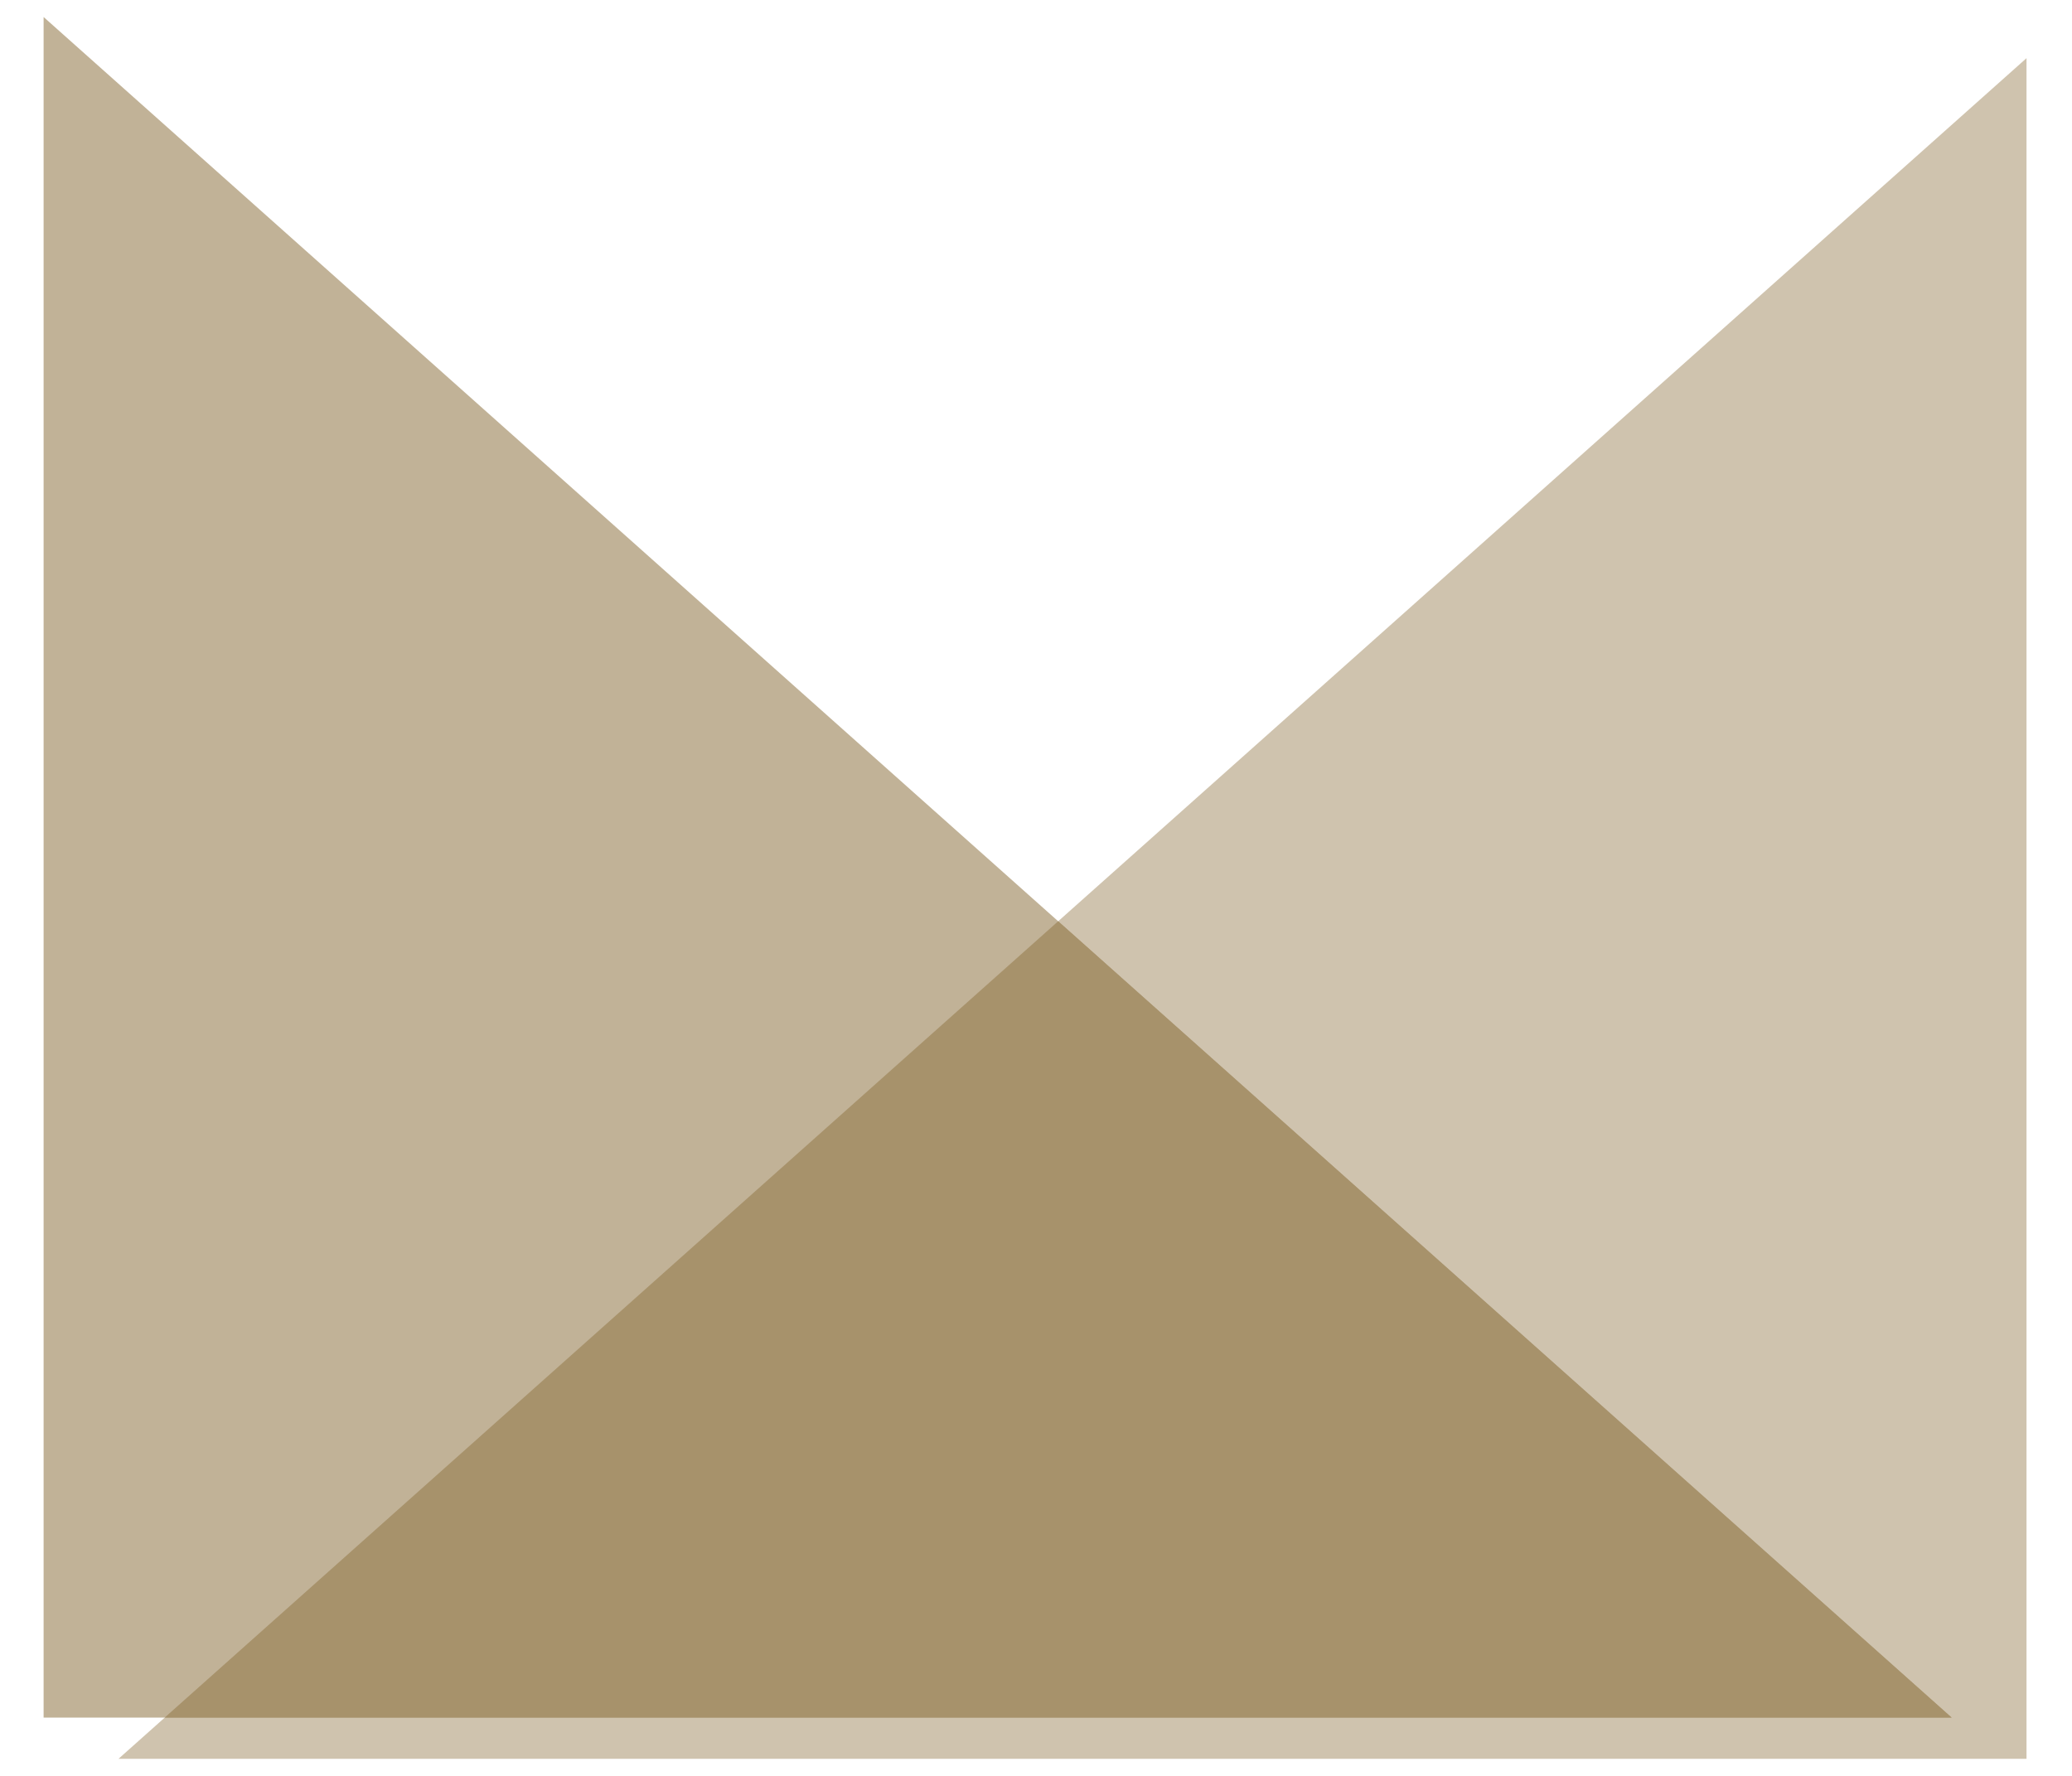 <svg xmlns="http://www.w3.org/2000/svg" width="42" height="36" viewBox="0 0 42 36" fill="none"><path opacity="0.7" d="M39.56 34.818H0.884V0.345L39.56 34.818Z" fill="#A7926B"></path><path opacity="0.55" d="M2.402 35.654H41.078V1.179L2.402 35.654Z" fill="#A7926B"></path><path d="M39.56 34.818H3.341L21.451 18.677L39.56 34.818Z" fill="#A7926B"></path></svg>